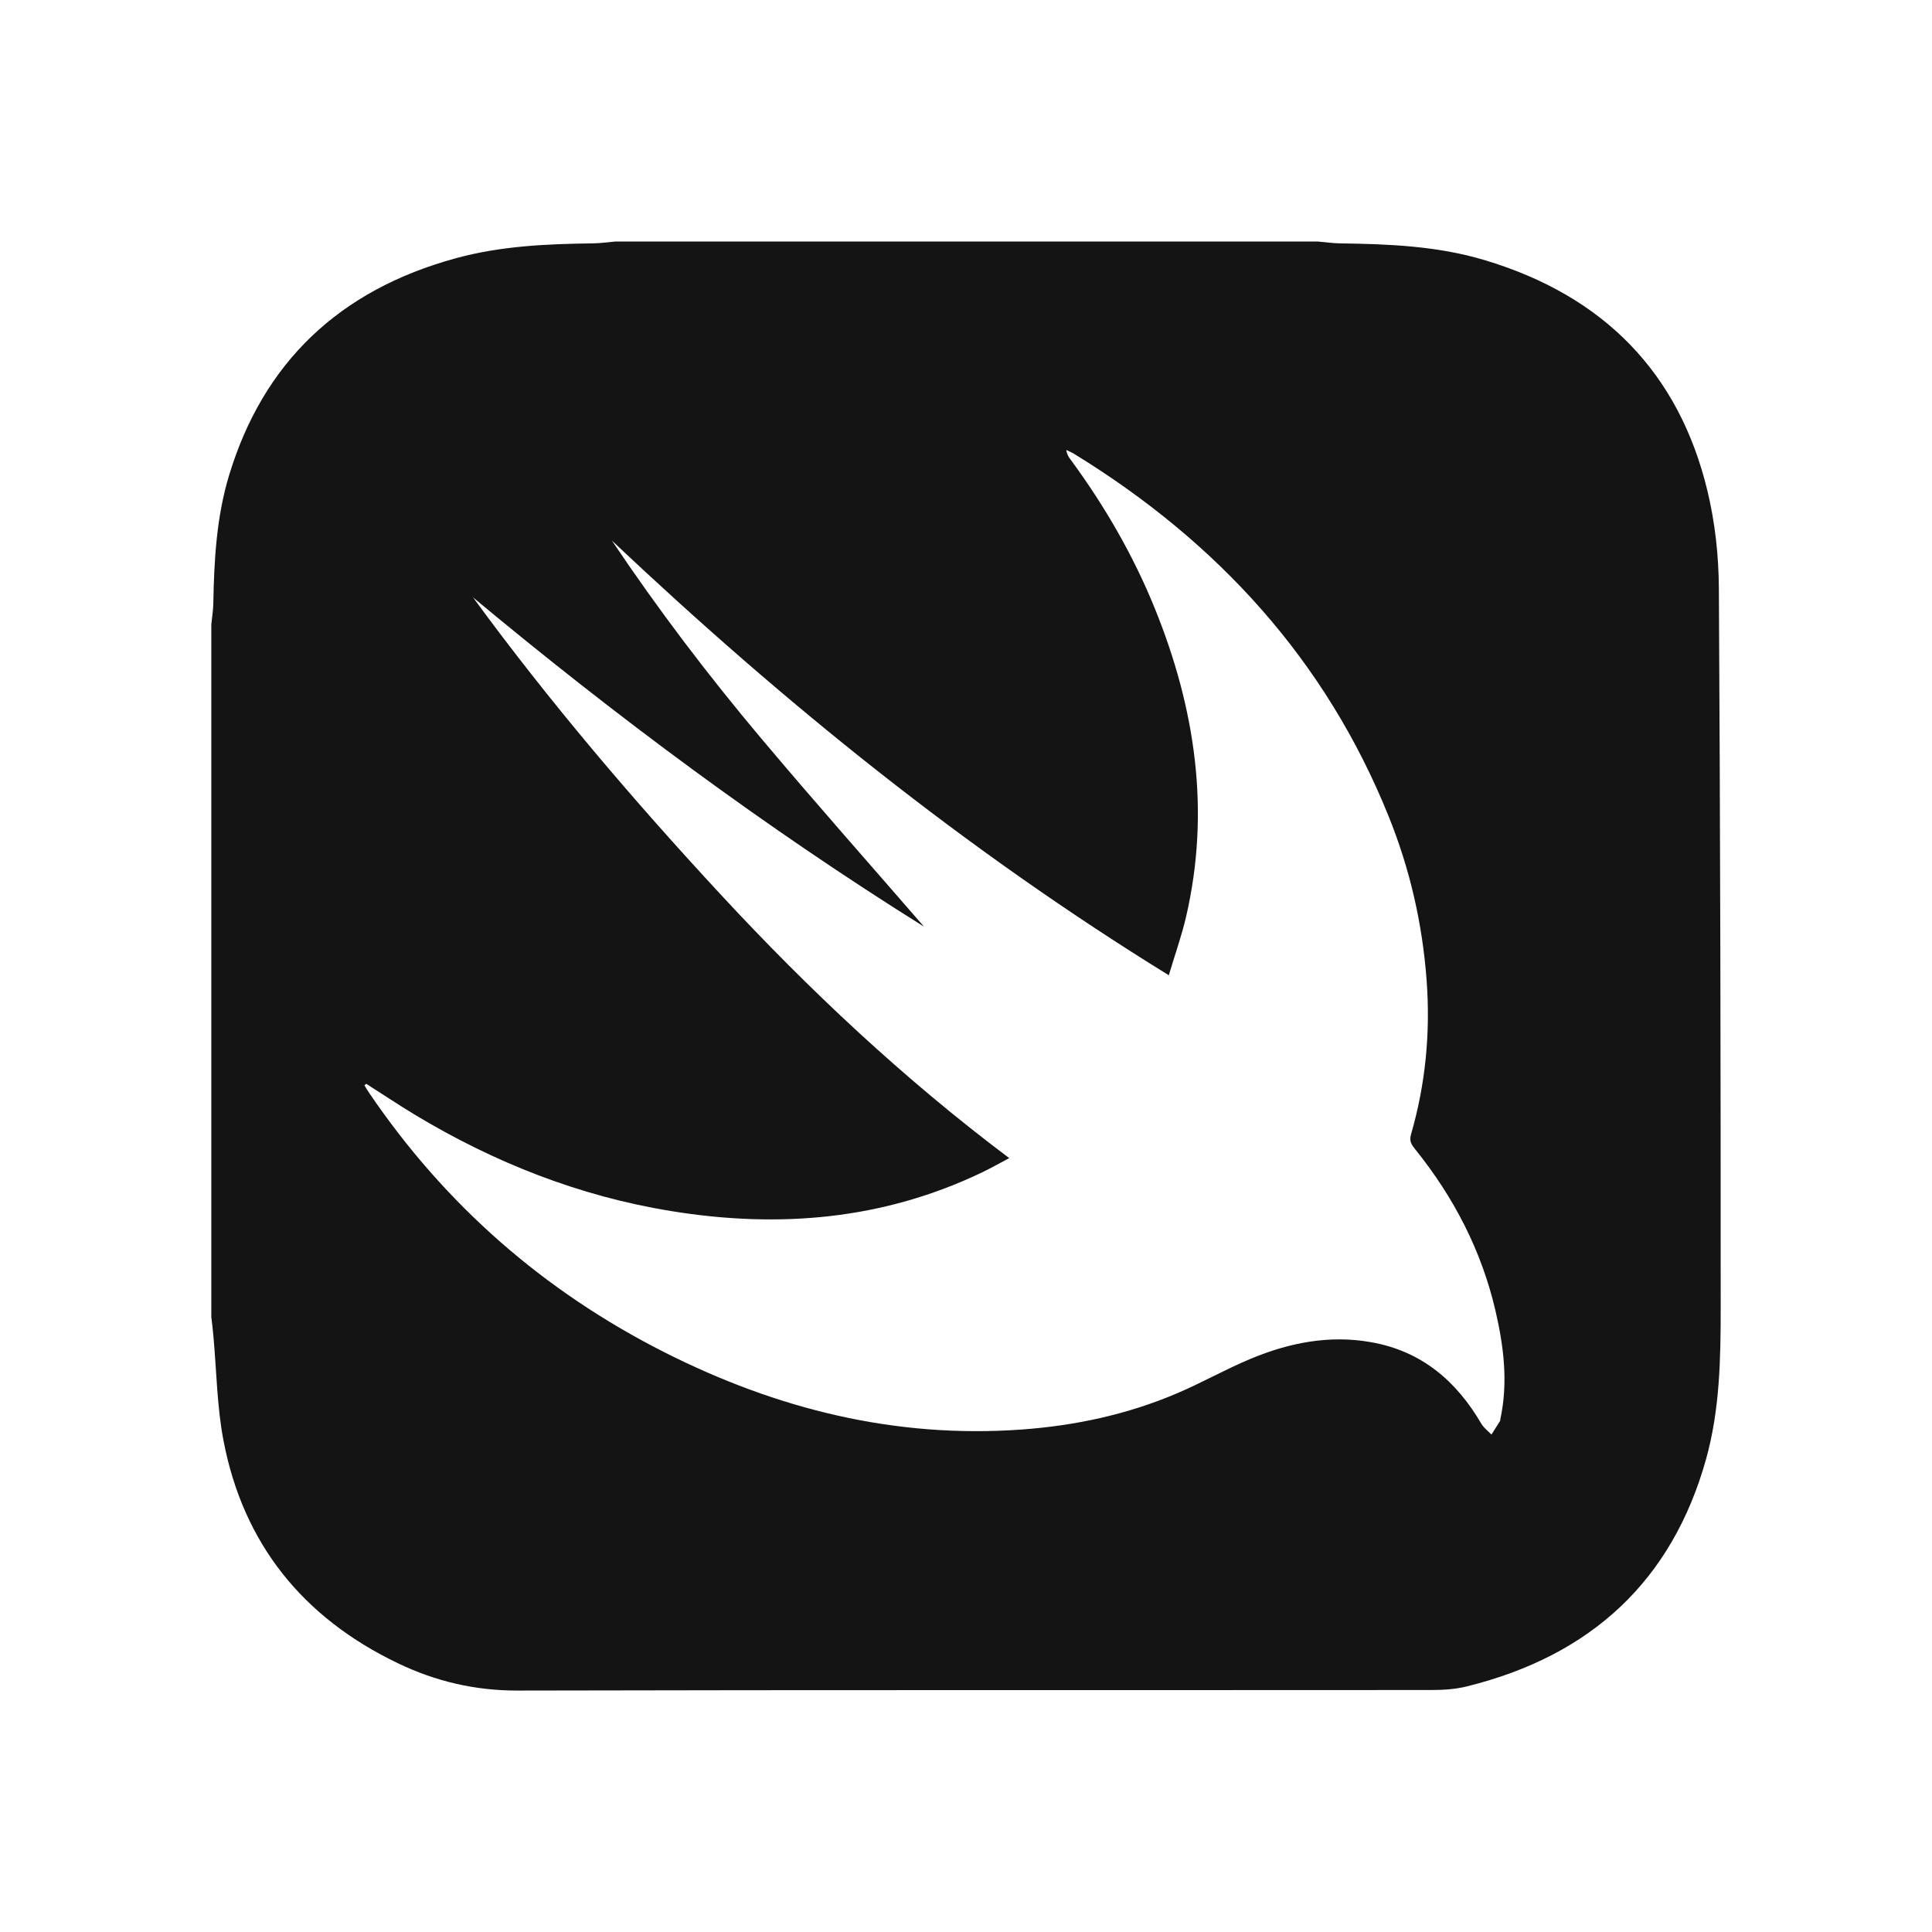 <svg width="32" height="32" viewBox="0 0 32 32" fill="none" xmlns="http://www.w3.org/2000/svg">
<rect width="32" height="32" fill="white"/>
<g clip-path="url(#clip0_7548_59052)">
<path d="M21.823 4C21.947 4.011 22.072 4.029 22.195 4.031C23.002 4.042 23.808 4.074 24.585 4.307C26.568 4.899 27.81 6.179 28.28 8.128C28.407 8.654 28.467 9.206 28.47 9.748C28.493 13.718 28.501 17.688 28.5 21.658C28.5 22.5 28.487 23.348 28.257 24.171C27.698 26.166 26.371 27.418 24.3 27.931C24.11 27.979 23.908 27.992 23.71 27.992C18.666 27.996 13.622 27.989 8.577 28.001C7.871 28.003 7.218 27.849 6.6 27.553C5.005 26.792 4.03 25.558 3.704 23.873C3.592 23.297 3.588 22.7 3.533 22.112C3.525 22.012 3.511 21.913 3.5 21.813C3.5 17.989 3.5 14.165 3.5 10.342C3.511 10.227 3.531 10.113 3.533 9.998C3.546 9.28 3.585 8.563 3.795 7.87C4.361 6.007 5.616 4.803 7.555 4.276C8.296 4.074 9.058 4.04 9.823 4.031C9.946 4.029 10.07 4.011 10.195 4C14.071 4 17.947 4 21.824 4H21.823ZM6.066 17.952C6.056 17.961 6.046 17.968 6.036 17.977C6.064 18.022 6.091 18.069 6.122 18.113C7.369 19.946 8.996 21.382 11.009 22.4C12.861 23.335 14.821 23.83 16.929 23.677C17.817 23.612 18.674 23.427 19.49 23.08C19.906 22.904 20.3 22.678 20.717 22.505C21.351 22.241 22.014 22.108 22.705 22.23C23.551 22.378 24.125 22.879 24.536 23.582C24.576 23.65 24.646 23.701 24.703 23.761C24.751 23.686 24.799 23.611 24.845 23.537C24.85 23.528 24.848 23.517 24.85 23.508C24.982 22.9 24.907 22.301 24.769 21.706C24.539 20.72 24.084 19.835 23.442 19.038C23.384 18.965 23.338 18.905 23.369 18.796C23.612 17.958 23.694 17.104 23.629 16.233C23.559 15.294 23.351 14.387 22.997 13.513C21.962 10.949 20.183 8.986 17.792 7.518C17.751 7.493 17.705 7.474 17.662 7.453C17.669 7.521 17.697 7.566 17.73 7.609C18.296 8.378 18.77 9.197 19.127 10.076C19.799 11.734 20.053 13.435 19.643 15.194C19.57 15.505 19.462 15.808 19.359 16.153C15.979 14.069 12.964 11.625 10.135 8.954C10.898 10.091 11.725 11.181 12.607 12.229C13.488 13.277 14.397 14.302 15.304 15.348C12.673 13.704 10.205 11.867 7.835 9.895C9.097 11.62 10.482 13.246 11.937 14.816C13.398 16.393 14.963 17.865 16.716 19.182C16.554 19.267 16.421 19.344 16.281 19.411C14.638 20.204 12.904 20.35 11.116 20.059C9.591 19.812 8.186 19.254 6.877 18.467C6.603 18.302 6.337 18.123 6.066 17.951V17.952Z" fill="#141414"/>
</g>
<defs>
<clipPath id="clip0_7548_59052">
<rect width="25" height="24" fill="white" transform="translate(3.5 4)"/>
</clipPath>
</defs>
</svg>
